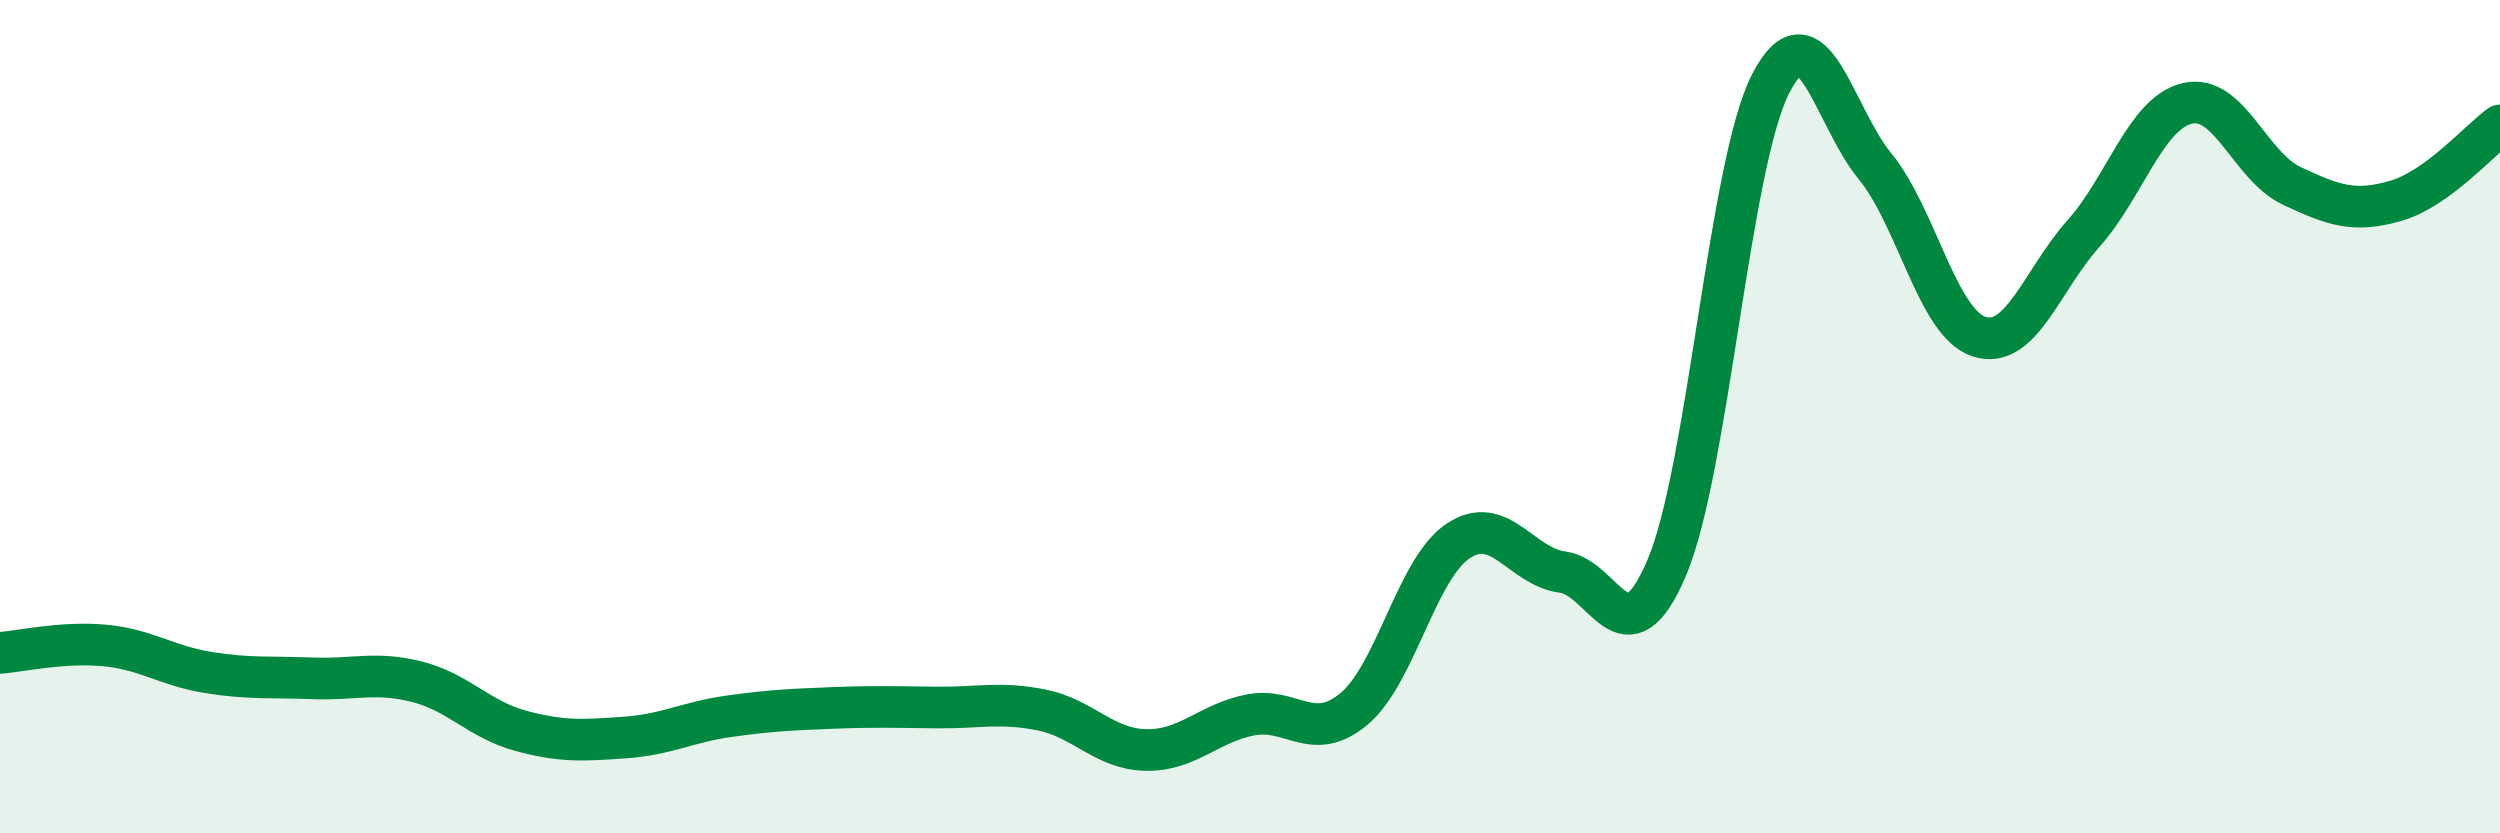 
    <svg width="60" height="20" viewBox="0 0 60 20" xmlns="http://www.w3.org/2000/svg">
      <path
        d="M 0,15.67 C 0.5,15.63 1.5,15.4 2.5,15.49 C 3.5,15.58 4,15.98 5,16.14 C 6,16.3 6.5,16.24 7.5,16.28 C 8.5,16.32 9,16.11 10,16.36 C 11,16.61 11.5,17.27 12.5,17.54 C 13.5,17.81 14,17.77 15,17.7 C 16,17.63 16.5,17.33 17.5,17.19 C 18.5,17.05 19,17.03 20,16.99 C 21,16.95 21.5,16.97 22.5,16.98 C 23.5,16.99 24,16.84 25,17.04 C 26,17.24 26.5,17.98 27.5,18 C 28.5,18.02 29,17.36 30,17.16 C 31,16.96 31.5,17.85 32.5,17.01 C 33.5,16.17 34,13.64 35,12.98 C 36,12.32 36.5,13.6 37.5,13.73 C 38.5,13.86 39,15.98 40,13.63 C 41,11.28 41.5,3.93 42.5,2 C 43.5,0.07 44,2.77 45,3.99 C 46,5.21 46.5,7.76 47.5,8.08 C 48.5,8.4 49,6.73 50,5.61 C 51,4.49 51.5,2.71 52.5,2.48 C 53.5,2.25 54,3.99 55,4.46 C 56,4.93 56.5,5.11 57.5,4.82 C 58.5,4.53 59.5,3.37 60,3.01L60 20L0 20Z"
        fill="#008740"
        opacity="0.1"
        stroke-linecap="round"
        stroke-linejoin="round"
      />
      <path
        d="M 0,15.67 C 0.5,15.63 1.5,15.4 2.5,15.49 C 3.5,15.58 4,15.98 5,16.14 C 6,16.3 6.5,16.24 7.5,16.28 C 8.5,16.32 9,16.11 10,16.36 C 11,16.61 11.5,17.27 12.5,17.54 C 13.5,17.81 14,17.77 15,17.7 C 16,17.63 16.5,17.33 17.5,17.19 C 18.5,17.05 19,17.03 20,16.99 C 21,16.95 21.5,16.97 22.5,16.98 C 23.5,16.99 24,16.84 25,17.04 C 26,17.24 26.5,17.98 27.5,18 C 28.5,18.02 29,17.36 30,17.16 C 31,16.96 31.5,17.85 32.5,17.01 C 33.5,16.17 34,13.64 35,12.98 C 36,12.32 36.5,13.6 37.5,13.73 C 38.5,13.86 39,15.98 40,13.63 C 41,11.28 41.5,3.93 42.5,2 C 43.5,0.07 44,2.77 45,3.99 C 46,5.21 46.5,7.76 47.5,8.08 C 48.5,8.4 49,6.73 50,5.61 C 51,4.49 51.5,2.71 52.5,2.48 C 53.5,2.25 54,3.99 55,4.46 C 56,4.93 56.5,5.11 57.5,4.82 C 58.5,4.53 59.5,3.37 60,3.01"
        stroke="#008740"
        stroke-width="1"
        fill="none"
        stroke-linecap="round"
        stroke-linejoin="round"
      />
    </svg>
  